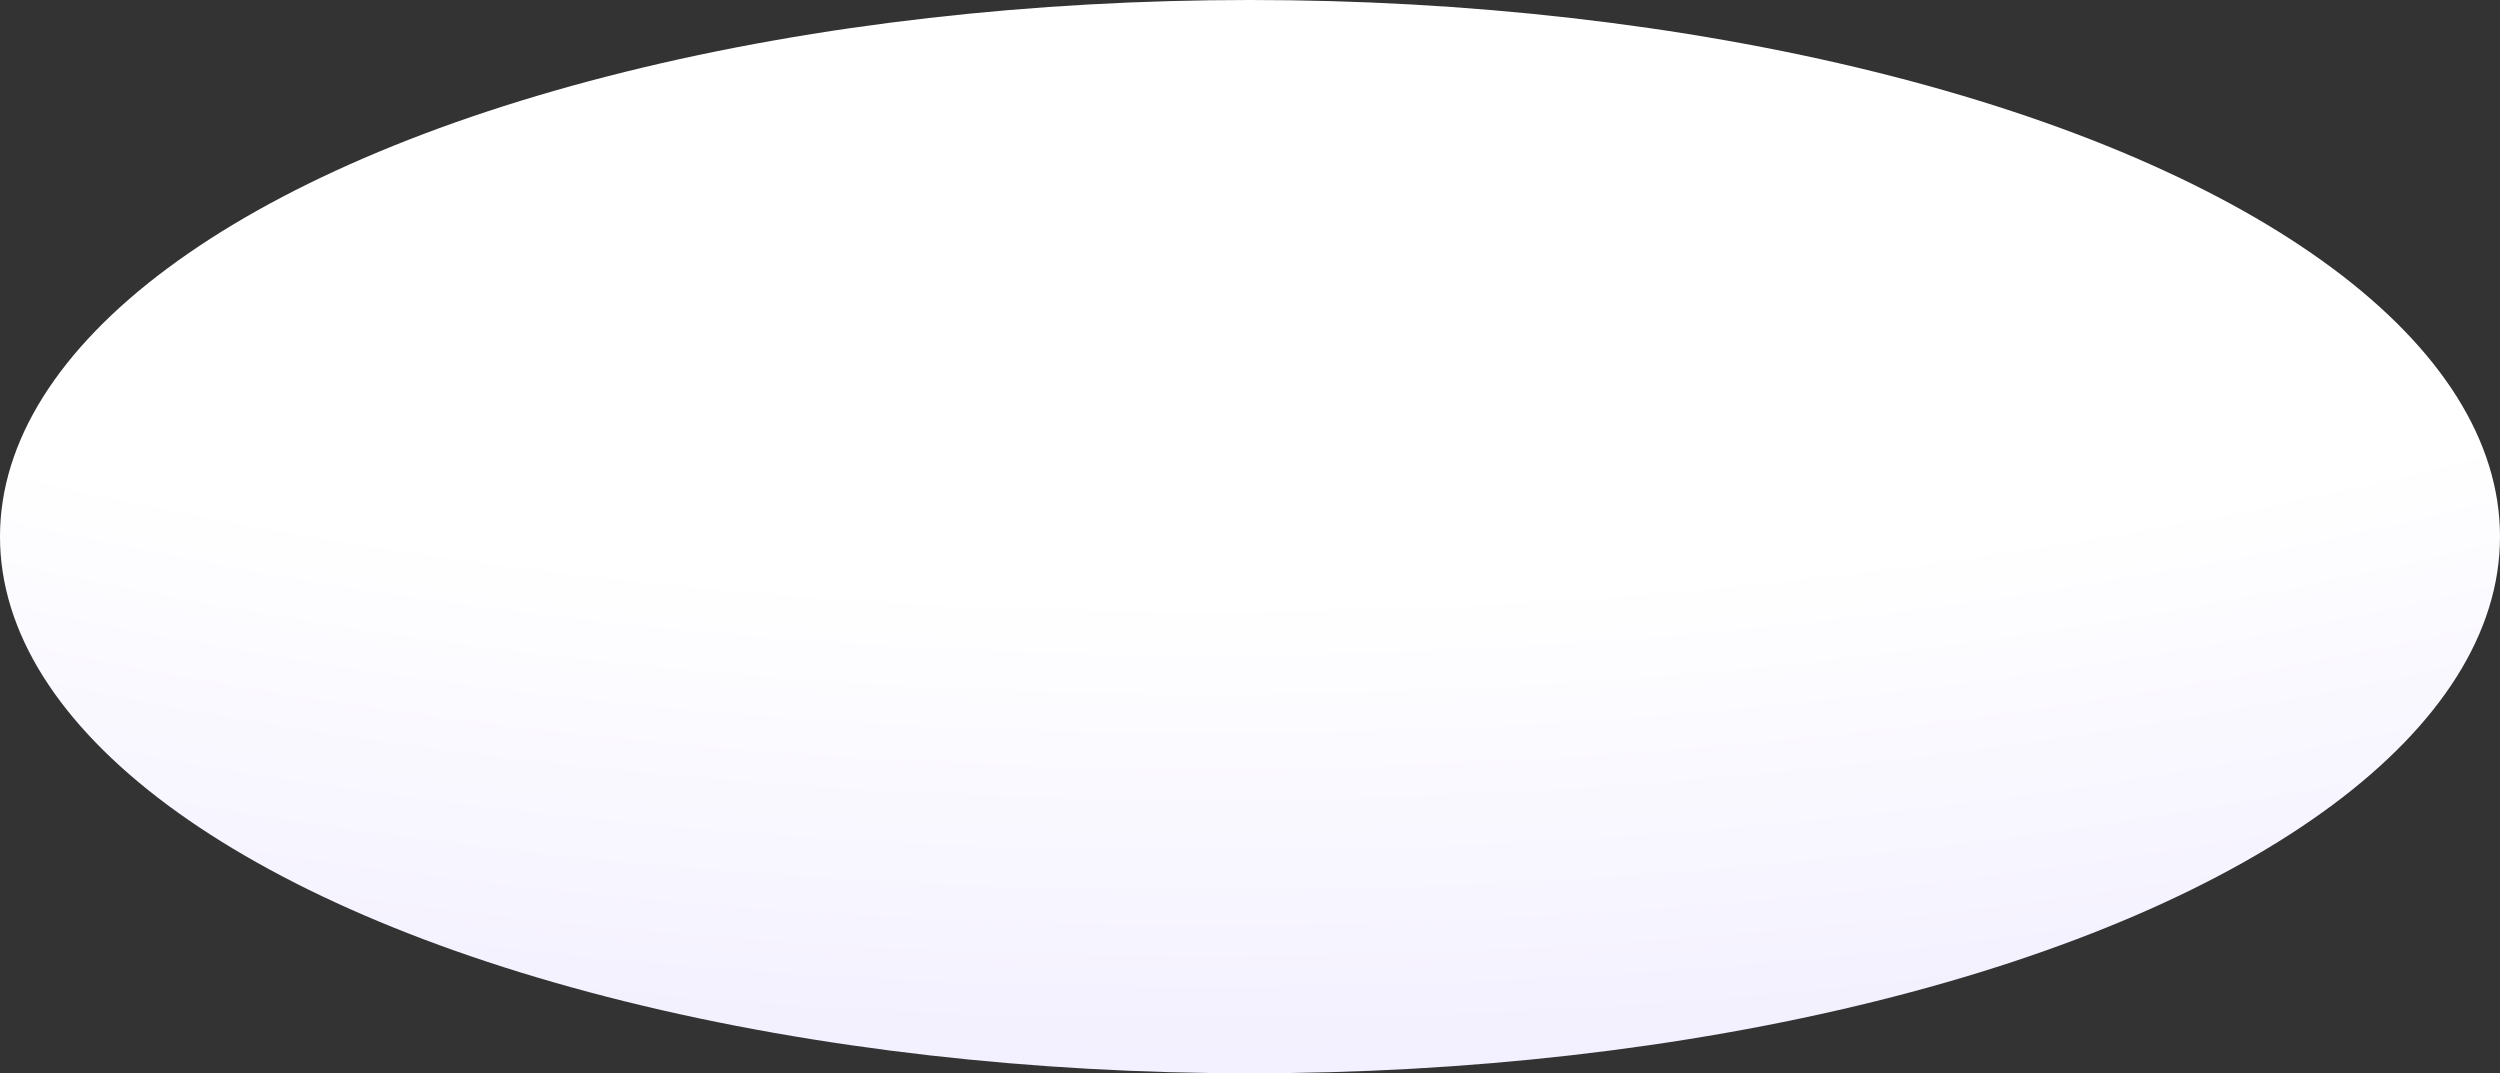 <?xml version="1.0" encoding="UTF-8"?> <svg xmlns="http://www.w3.org/2000/svg" width="2306" height="990" viewBox="0 0 2306 990" fill="none"><rect x="0" y="0" width="2306" height="990" fill="#333333" stroke="none"/><ellipse cx="1153" cy="495" rx="1153" ry="495" transform="rotate(180 1153 495)" fill="url(#paint0_radial_1188_650)"></ellipse><defs><radialGradient id="paint0_radial_1188_650" cx="0" cy="0" r="1" gradientUnits="userSpaceOnUse" gradientTransform="translate(1191.43 2361.19) rotate(-90) scale(2361.19 3881.42)"><stop offset="0.814" stop-color="white"></stop><stop offset="1" stop-color="#F3F0FF"></stop></radialGradient></defs></svg> 